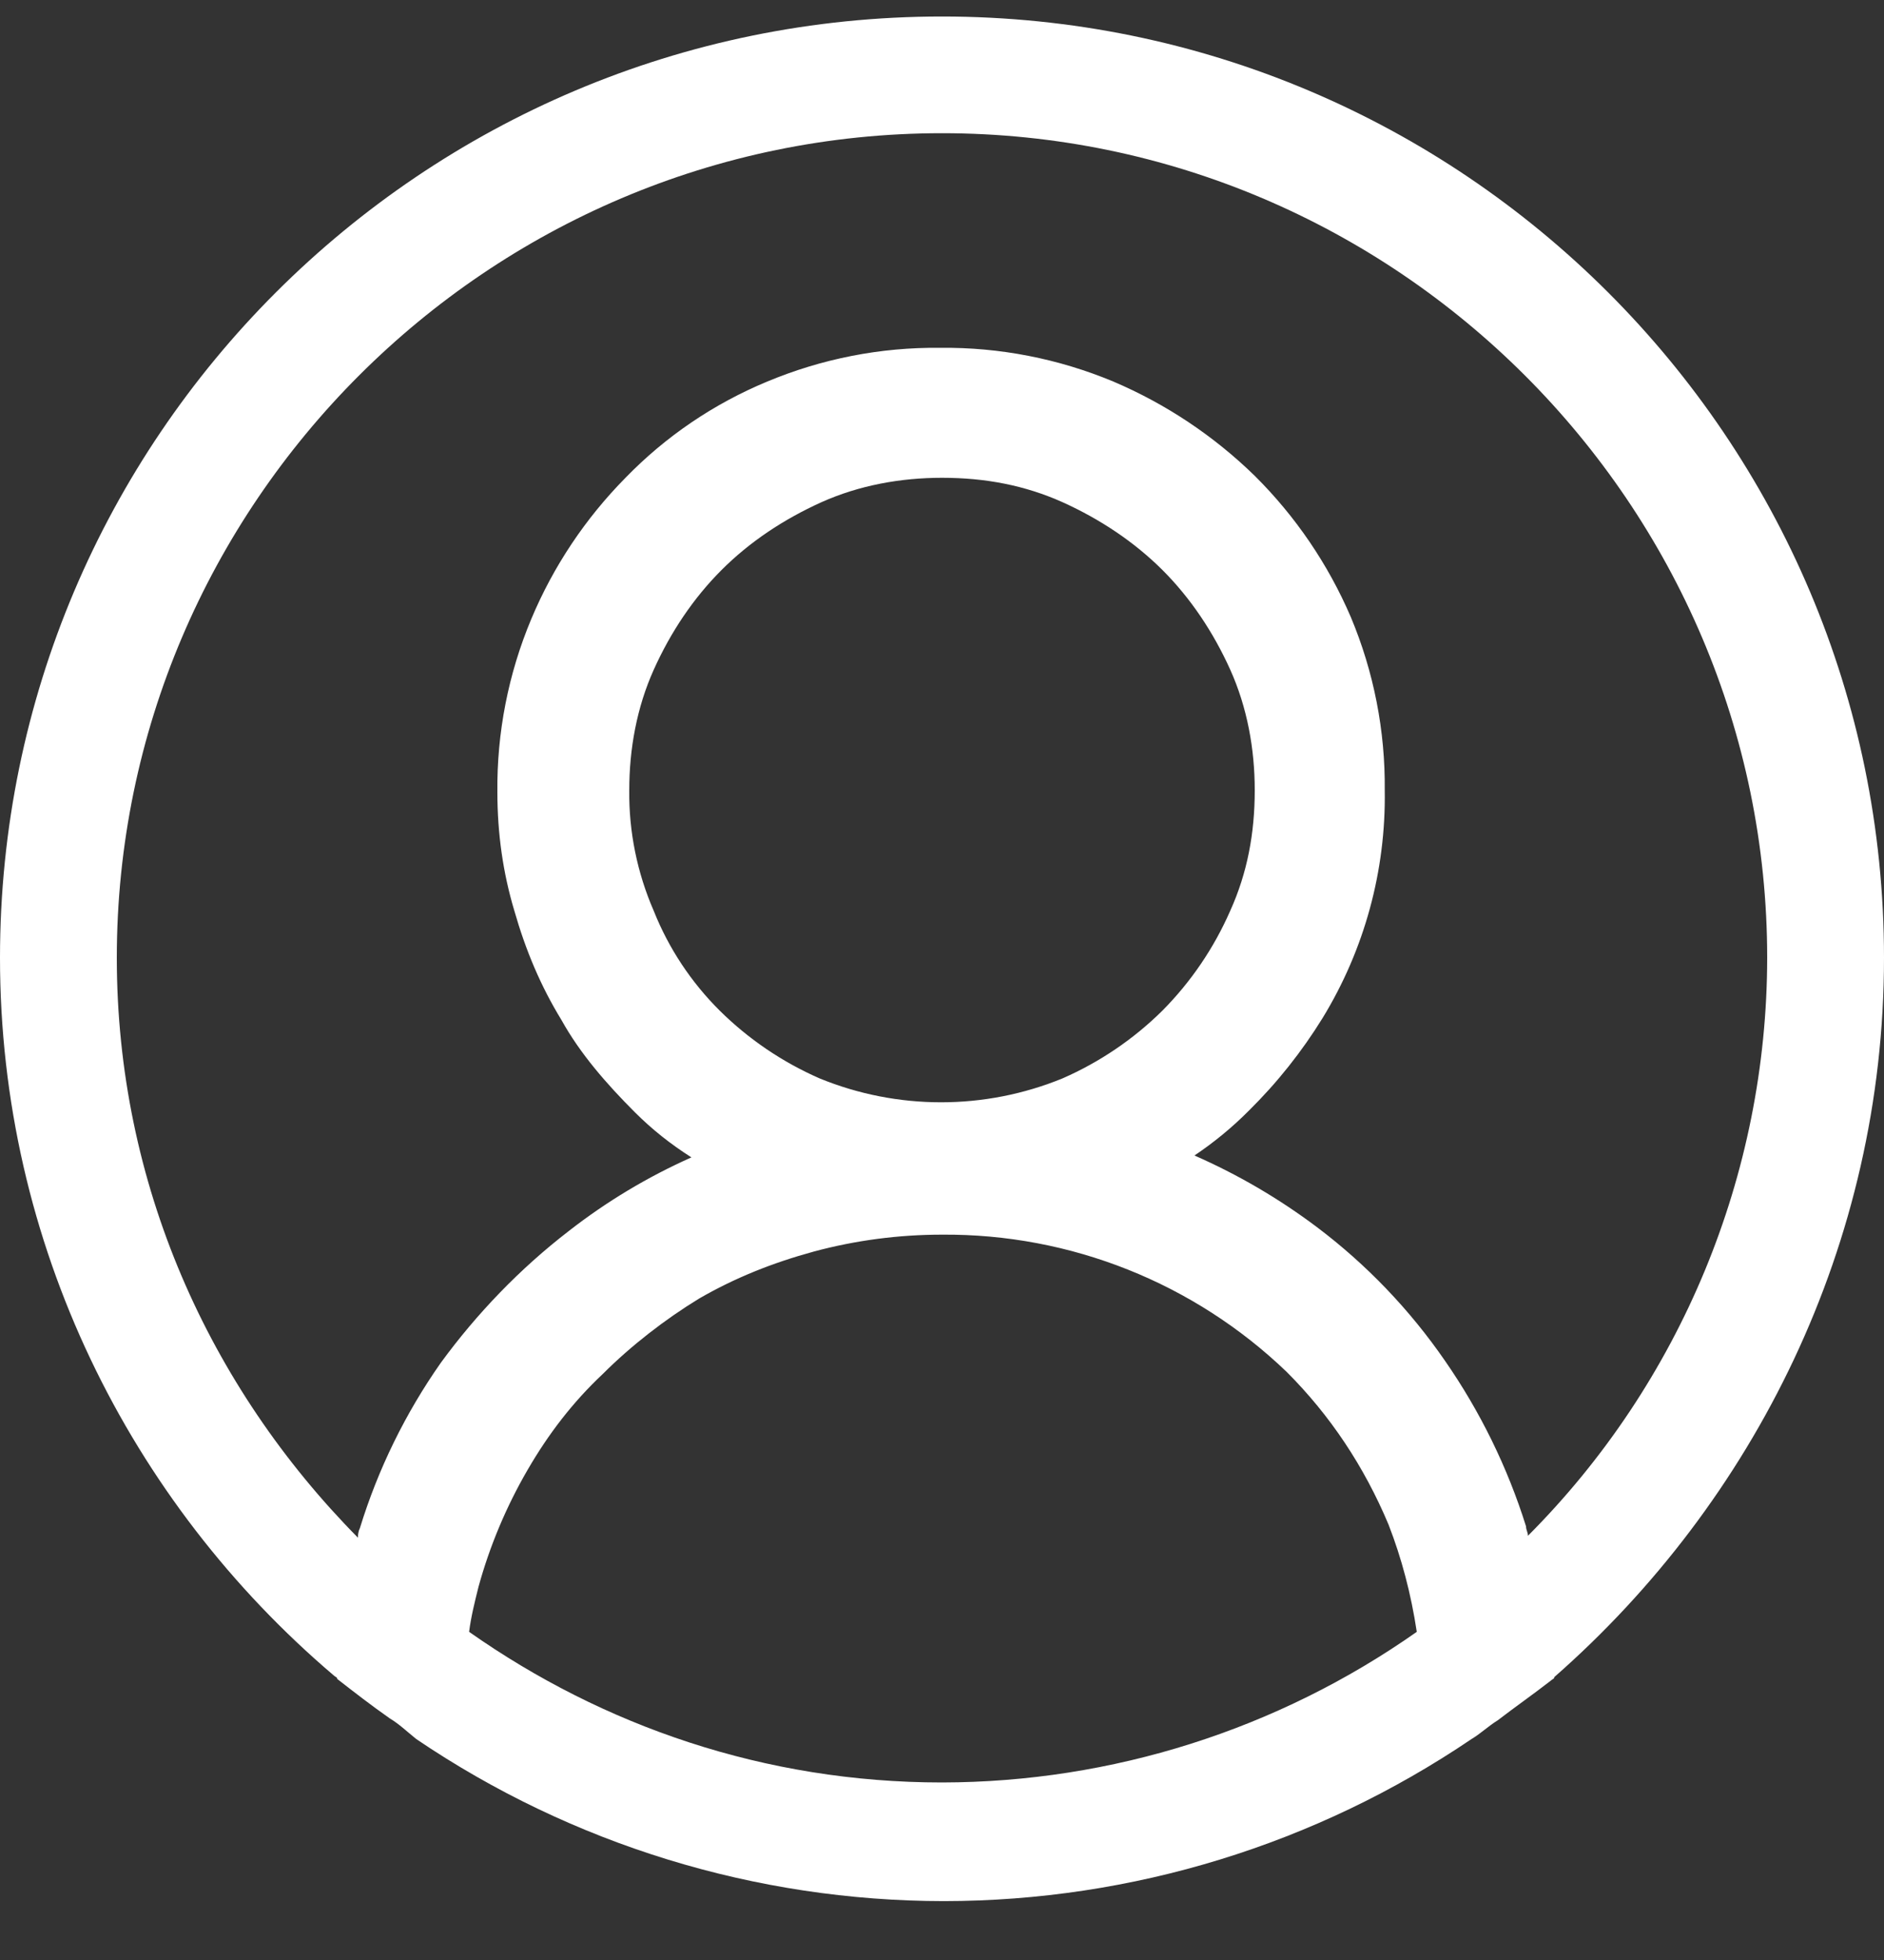<svg width="25" height="26" viewBox="0 0 25 26" fill="none" xmlns="http://www.w3.org/2000/svg">
<rect x="0" y="0" width="25" height="26" fill="#333333" stroke="none"/>
<path d="M25 12.706C25 5.812 19.4 0.219 12.5 0.219C5.6 0.219 0 5.812 0 12.706C0 16.503 1.725 19.925 4.425 22.222C4.45 22.247 4.475 22.247 4.475 22.272C4.7 22.447 4.925 22.622 5.175 22.797C5.3 22.872 5.4 22.97 5.525 23.07C7.592 24.469 10.03 25.217 12.525 25.219C15.021 25.217 17.458 24.469 19.525 23.07C19.65 22.995 19.75 22.897 19.875 22.82C20.1 22.647 20.35 22.472 20.575 22.297C20.6 22.272 20.625 22.272 20.625 22.247C23.275 19.923 25 16.503 25 12.706ZM12.5 23.645C10.15 23.645 8 22.895 6.225 21.647C6.25 21.447 6.3 21.248 6.35 21.048C6.499 20.507 6.718 19.986 7 19.5C7.275 19.025 7.6 18.6 8 18.225C8.375 17.85 8.825 17.502 9.275 17.227C9.75 16.952 10.25 16.752 10.8 16.602C11.354 16.453 11.926 16.378 12.5 16.378C14.204 16.365 15.846 17.019 17.075 18.2C17.65 18.775 18.1 19.45 18.425 20.223C18.6 20.673 18.725 21.148 18.8 21.647C16.955 22.944 14.755 23.642 12.5 23.645ZM8.675 12.083C8.455 11.578 8.344 11.033 8.35 10.483C8.35 9.934 8.45 9.384 8.675 8.884C8.9 8.384 9.2 7.936 9.575 7.561C9.95 7.186 10.4 6.888 10.9 6.662C11.4 6.438 11.95 6.338 12.5 6.338C13.075 6.338 13.6 6.438 14.1 6.662C14.6 6.888 15.05 7.188 15.425 7.561C15.8 7.936 16.1 8.386 16.325 8.884C16.55 9.384 16.65 9.934 16.65 10.483C16.65 11.058 16.55 11.583 16.325 12.081C16.109 12.575 15.804 13.024 15.425 13.406C15.042 13.785 14.593 14.089 14.1 14.305C13.067 14.728 11.908 14.728 10.875 14.305C10.382 14.089 9.933 13.785 9.55 13.406C9.171 13.029 8.873 12.58 8.675 12.083ZM20.275 20.373C20.275 20.323 20.25 20.298 20.25 20.248C20.005 19.466 19.642 18.725 19.175 18.052C18.707 17.373 18.133 16.774 17.475 16.278C16.972 15.9 16.427 15.581 15.85 15.328C16.111 15.153 16.354 14.953 16.575 14.73C16.948 14.362 17.275 13.95 17.55 13.505C18.106 12.596 18.392 11.548 18.375 10.483C18.383 9.695 18.23 8.913 17.925 8.186C17.624 7.485 17.191 6.849 16.65 6.312C16.108 5.783 15.472 5.359 14.775 5.062C14.047 4.758 13.264 4.605 12.475 4.614C11.686 4.605 10.903 4.759 10.175 5.064C9.47 5.357 8.832 5.79 8.3 6.338C7.768 6.877 7.343 7.512 7.05 8.211C6.745 8.938 6.592 9.72 6.6 10.508C6.6 11.058 6.675 11.582 6.825 12.081C6.975 12.606 7.175 13.081 7.45 13.53C7.7 13.98 8.05 14.38 8.425 14.755C8.65 14.98 8.9 15.179 9.175 15.353C8.596 15.611 8.05 15.938 7.55 16.328C6.9 16.828 6.325 17.427 5.85 18.077C5.379 18.748 5.016 19.489 4.775 20.273C4.75 20.323 4.75 20.373 4.75 20.398C2.775 18.4 1.55 15.703 1.55 12.706C1.55 6.688 6.475 1.767 12.5 1.767C18.525 1.767 23.45 6.688 23.45 12.706C23.447 15.581 22.305 18.338 20.275 20.373Z" fill="white"/>
</svg>
